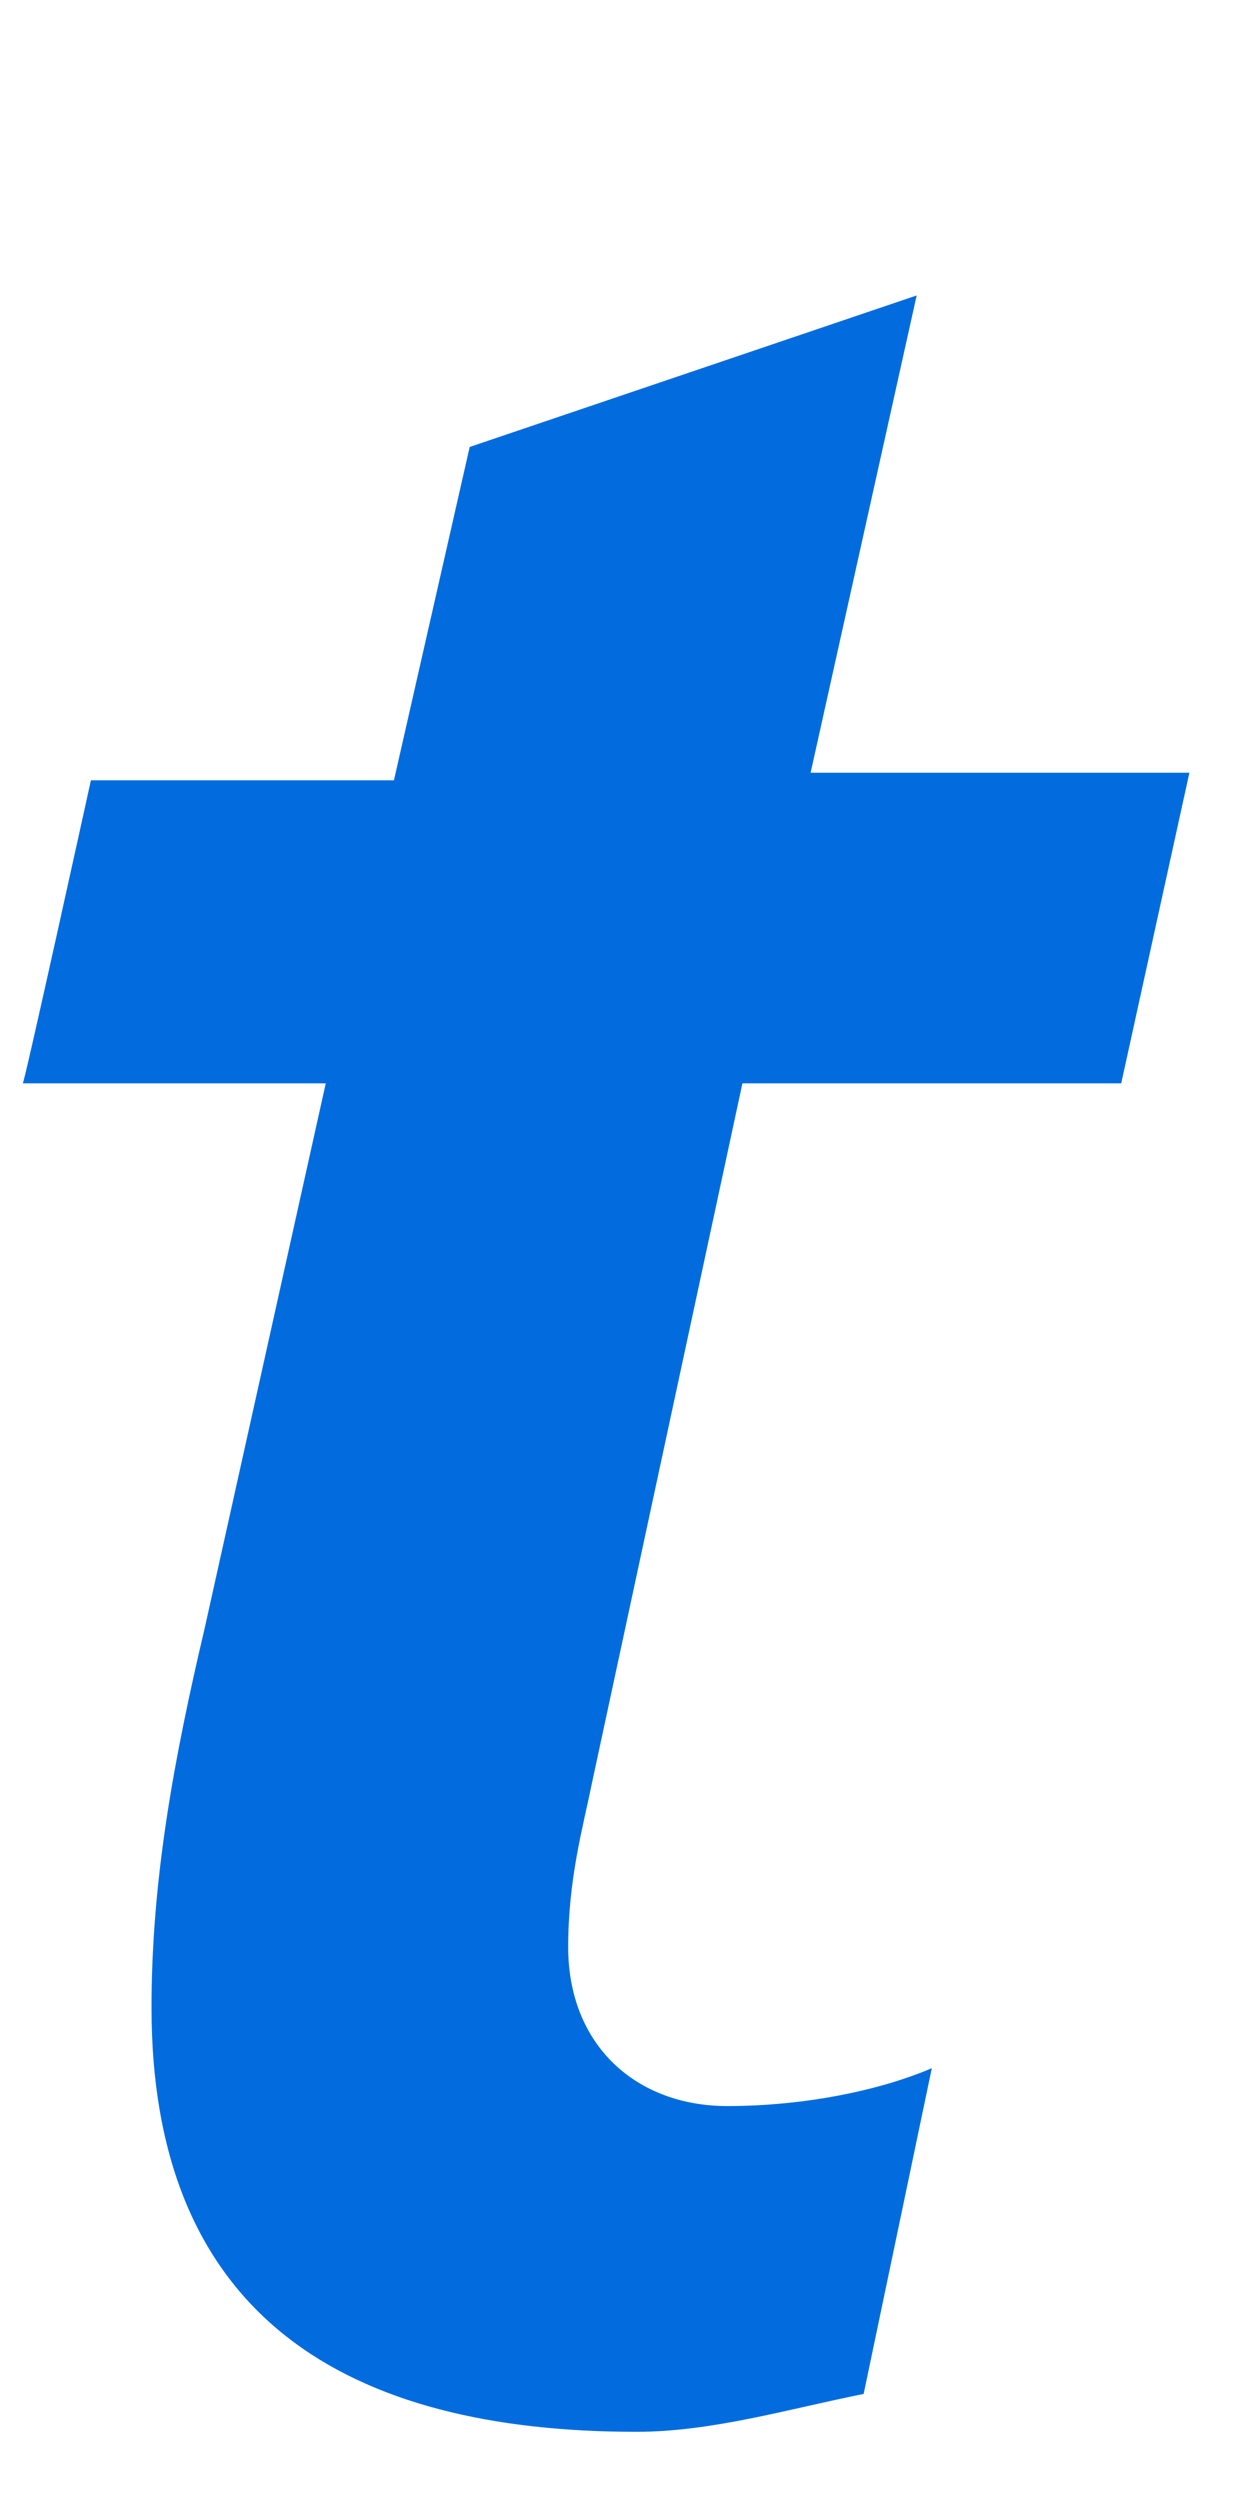 <?xml version="1.0" encoding="utf-8"?>
<!-- Generator: Adobe Illustrator 22.1.0, SVG Export Plug-In . SVG Version: 6.00 Build 0)  -->
<svg version="1.1" id="Layer_1" xmlns:sketch="http://www.bohemiancoding.com/sketch/ns"
	 xmlns="http://www.w3.org/2000/svg" xmlns:xlink="http://www.w3.org/1999/xlink" x="0px" y="0px" viewBox="0 0 16.5 33"
	 style="enable-background:new 0 0 16.5 33;" xml:space="preserve">
<style type="text/css">
	.st0{fill:#026CDF;}
</style>
<title>ticketmaster_logo</title>
<desc>Created with Sketch.</desc>
<path id="Fill-1" class="st0" d="M1.2,10.3h4l1-4.4l5.9-2l-1.4,6.3h5l-0.9,4.1h-5l-2,9.3c-0.1,0.5-0.3,1.2-0.3,2.1
	c0,1.3,0.9,2.1,2.1,2.1c1,0,2-0.2,2.7-0.5l-0.9,4.3c-1,0.2-2,0.5-3,0.5c-3.8,0-6.4-1.5-6.4-5.6c0-1.7,0.3-3.3,0.7-5l1.6-7.2h-4
	C0.3,14.4,1.2,10.3,1.2,10.3z"/>
</svg>
